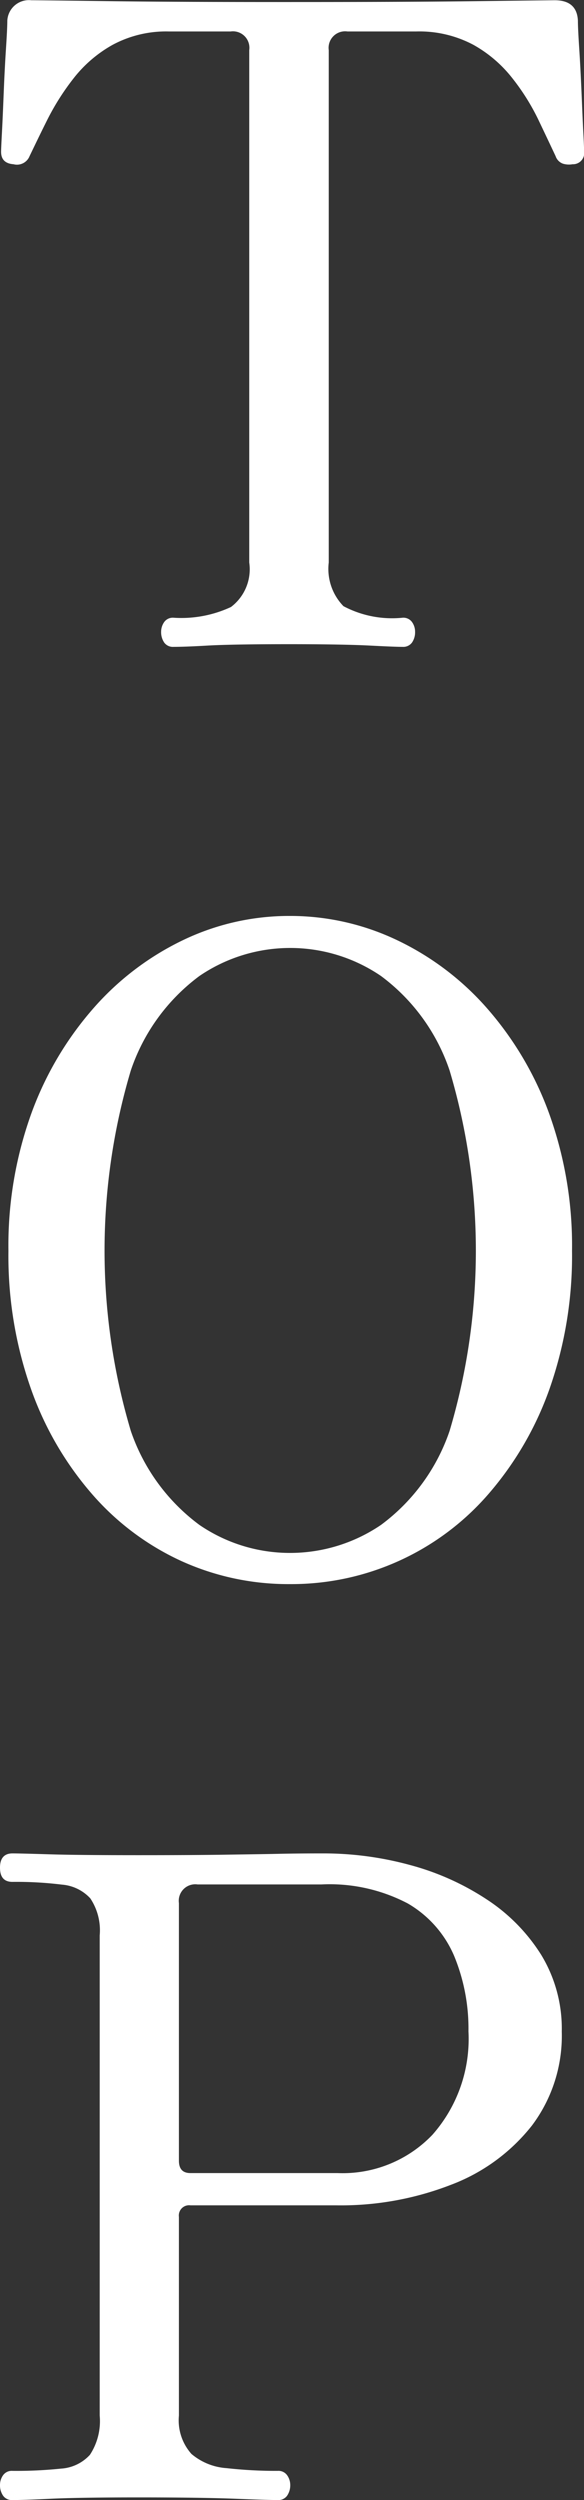 <svg xmlns="http://www.w3.org/2000/svg" width="13.501" height="57.753" viewBox="0 0 13.501 57.753">
  <rect x="0" y="0" width="13.501" height="57.753" fill="#333333" stroke="none"/>
  <g id="btn_top" transform="translate(-151.478 -4638.064)">
    <path id="パス_199" data-name="パス 199" d="M155.491,4653.007a.246.246,0,0,1-.217-.1.426.426,0,0,1-.071-.248.389.389,0,0,1,.071-.225.244.244,0,0,1,.217-.1,2.715,2.715,0,0,0,1.327-.248,1.092,1.092,0,0,0,.422-1.028v-11.835a.381.381,0,0,0-.431-.432h-1.421a2.608,2.608,0,0,0-1.307.309,2.988,2.988,0,0,0-.9.771,5.693,5.693,0,0,0-.608.957c-.165.329-.3.612-.412.844a.313.313,0,0,1-.37.186c-.192-.014-.288-.11-.288-.289,0-.042.007-.2.021-.463s.027-.577.041-.926.031-.68.051-.988.031-.525.031-.649a.5.5,0,0,1,.555-.473q.166,0,1.8.021t4.25.02q2.634,0,4.271-.02t1.78-.021c.343,0,.521.159.535.473,0,.124.011.34.031.649s.037.638.052.988.027.658.041.926.02.421.02.463a.258.258,0,0,1-.267.289.486.486,0,0,1-.217-.011.277.277,0,0,1-.175-.175c-.109-.232-.243-.515-.4-.844a5.159,5.159,0,0,0-.6-.957,3,3,0,0,0-.9-.771,2.658,2.658,0,0,0-1.328-.309h-1.584a.382.382,0,0,0-.433.432v11.835a1.234,1.234,0,0,0,.34,1.009,2.4,2.4,0,0,0,1.368.267.245.245,0,0,1,.217.1.382.382,0,0,1,.071.225.419.419,0,0,1-.071.248.248.248,0,0,1-.217.1c-.136,0-.39-.011-.761-.03s-.988-.032-1.852-.032q-1.319,0-1.894.032C155.889,4653,155.628,4653.007,155.491,4653.007Z" fill="#fff"/>
    <path id="パス_200" data-name="パス 200" d="M158.177,4674.658a5.975,5.975,0,0,1-2.511-.535,6.1,6.1,0,0,1-2.068-1.554,7.5,7.5,0,0,1-1.41-2.438,9.256,9.256,0,0,1-.515-3.17,9,9,0,0,1,.535-3.19,7.64,7.64,0,0,1,1.451-2.439,6.47,6.47,0,0,1,2.079-1.564,5.668,5.668,0,0,1,2.439-.545,5.736,5.736,0,0,1,2.45.545,6.453,6.453,0,0,1,2.089,1.564,7.64,7.64,0,0,1,1.451,2.439,9,9,0,0,1,.535,3.19,9.281,9.281,0,0,1-.514,3.17,7.543,7.543,0,0,1-1.411,2.438,6.023,6.023,0,0,1-4.6,2.089Zm0-.72a3.738,3.738,0,0,0,2.11-.648,4.509,4.509,0,0,0,1.585-2.171,14.579,14.579,0,0,0,0-8.326,4.509,4.509,0,0,0-1.585-2.182,3.725,3.725,0,0,0-4.2,0,4.509,4.509,0,0,0-1.585,2.182,14.579,14.579,0,0,0,0,8.326,4.509,4.509,0,0,0,1.585,2.171A3.706,3.706,0,0,0,158.177,4673.938Z" fill="#fff"/>
    <path id="パス_201" data-name="パス 201" d="M151.766,4695.817a.246.246,0,0,1-.216-.1.423.423,0,0,1-.072-.248.387.387,0,0,1,.072-.226.244.244,0,0,1,.216-.1,10.033,10.033,0,0,0,1.122-.052.988.988,0,0,0,.669-.319,1.419,1.419,0,0,0,.226-.906v-11.093a1.329,1.329,0,0,0-.217-.855,1,1,0,0,0-.658-.318,8.561,8.561,0,0,0-1.142-.063c-.193,0-.288-.109-.288-.329s.1-.329.288-.329c.11,0,.394.007.854.021s1.15.02,2.068.02q1.153,0,1.915-.01c.507-.008.943-.013,1.306-.021s.711-.01,1.04-.01a7.578,7.578,0,0,1,2.007.268,6.062,6.062,0,0,1,1.77.792,4.187,4.187,0,0,1,1.265,1.286,3.278,3.278,0,0,1,.474,1.77,3.449,3.449,0,0,1-.69,2.171,4.322,4.322,0,0,1-1.873,1.369,7.03,7.03,0,0,1-2.644.474h-3.376a.237.237,0,0,0-.268.267v4.59a1.166,1.166,0,0,0,.289.885,1.4,1.4,0,0,0,.813.329,10.2,10.2,0,0,0,1.183.063.244.244,0,0,1,.216.1.388.388,0,0,1,.073.226.424.424,0,0,1-.073.248.246.246,0,0,1-.216.1c-.137,0-.462-.01-.977-.03s-1.259-.031-2.234-.031q-1.377,0-2.038.031T151.766,4695.817Zm4.116-7.553h3.4a2.872,2.872,0,0,0,2.193-.885,3.343,3.343,0,0,0,.833-2.388,4.4,4.4,0,0,0-.329-1.739,2.56,2.56,0,0,0-1.071-1.215,3.882,3.882,0,0,0-2-.441h-2.861a.382.382,0,0,0-.433.431v5.949C155.614,4688.168,155.7,4688.264,155.882,4688.264Z" fill="#fff"/>
  </g>
</svg>
